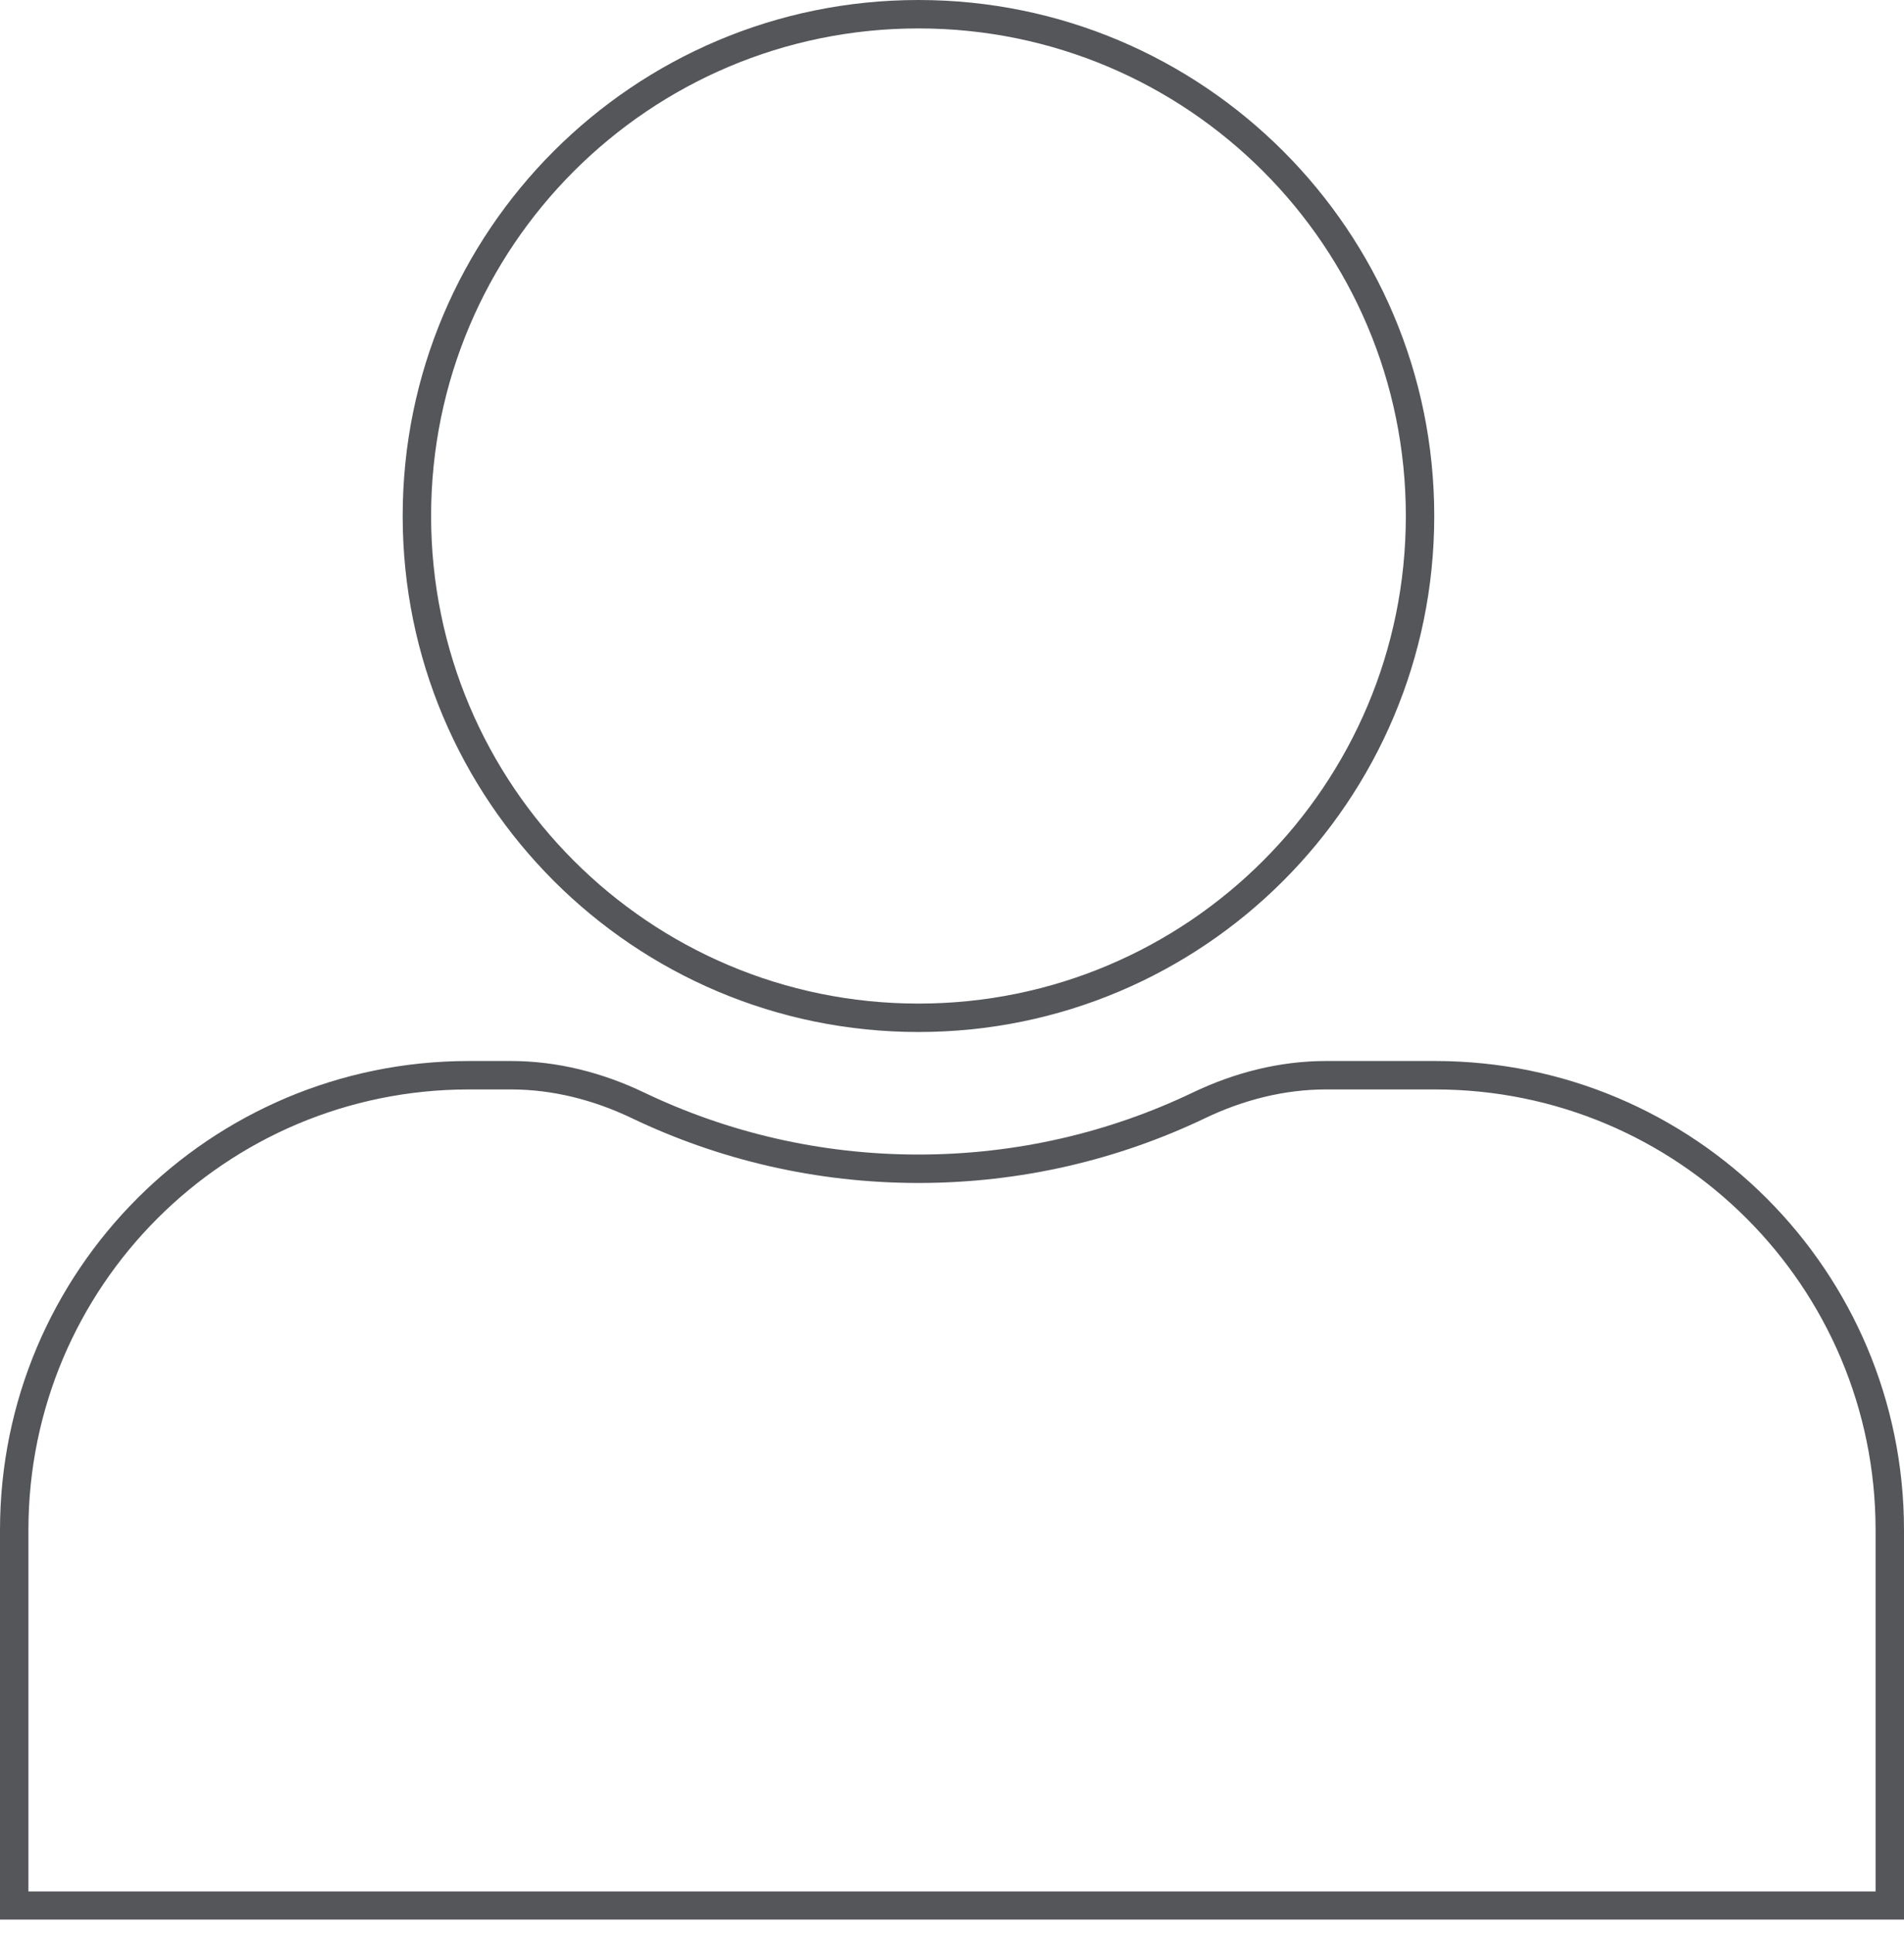 <svg width="67" height="68" viewBox="0 0 67 68" fill="none" xmlns="http://www.w3.org/2000/svg">
<g clip-path="url(#clip0_12_82)">
<path d="M32.32 35.8C42.068 35.8 49.97 27.898 49.97 18.15C49.97 8.402 42.068 0.5 32.32 0.5C22.572 0.5 14.67 8.402 14.67 18.15C14.67 27.898 22.572 35.8 32.32 35.8Z" stroke="#54565A" stroke-miterlimit="10"/>
<path d="M50.5 37.82H46.66C45.11 37.82 43.59 38.21 42.19 38.88C39.2 40.31 35.85 41.11 32.32 41.11C28.79 41.11 25.44 40.31 22.45 38.88C21.05 38.21 19.53 37.82 17.98 37.82H16.5C7.66 37.82 0.5 44.98 0.5 53.82V67.03H66.5V53.82C66.5 44.98 59.34 37.82 50.5 37.82Z" stroke="#54565A" stroke-miterlimit="10"/>
</g>
<defs>
<clipPath id="clip0_12_82">
<rect width="67" height="67.52" fill="white"/>
</clipPath>
</defs>
</svg>

